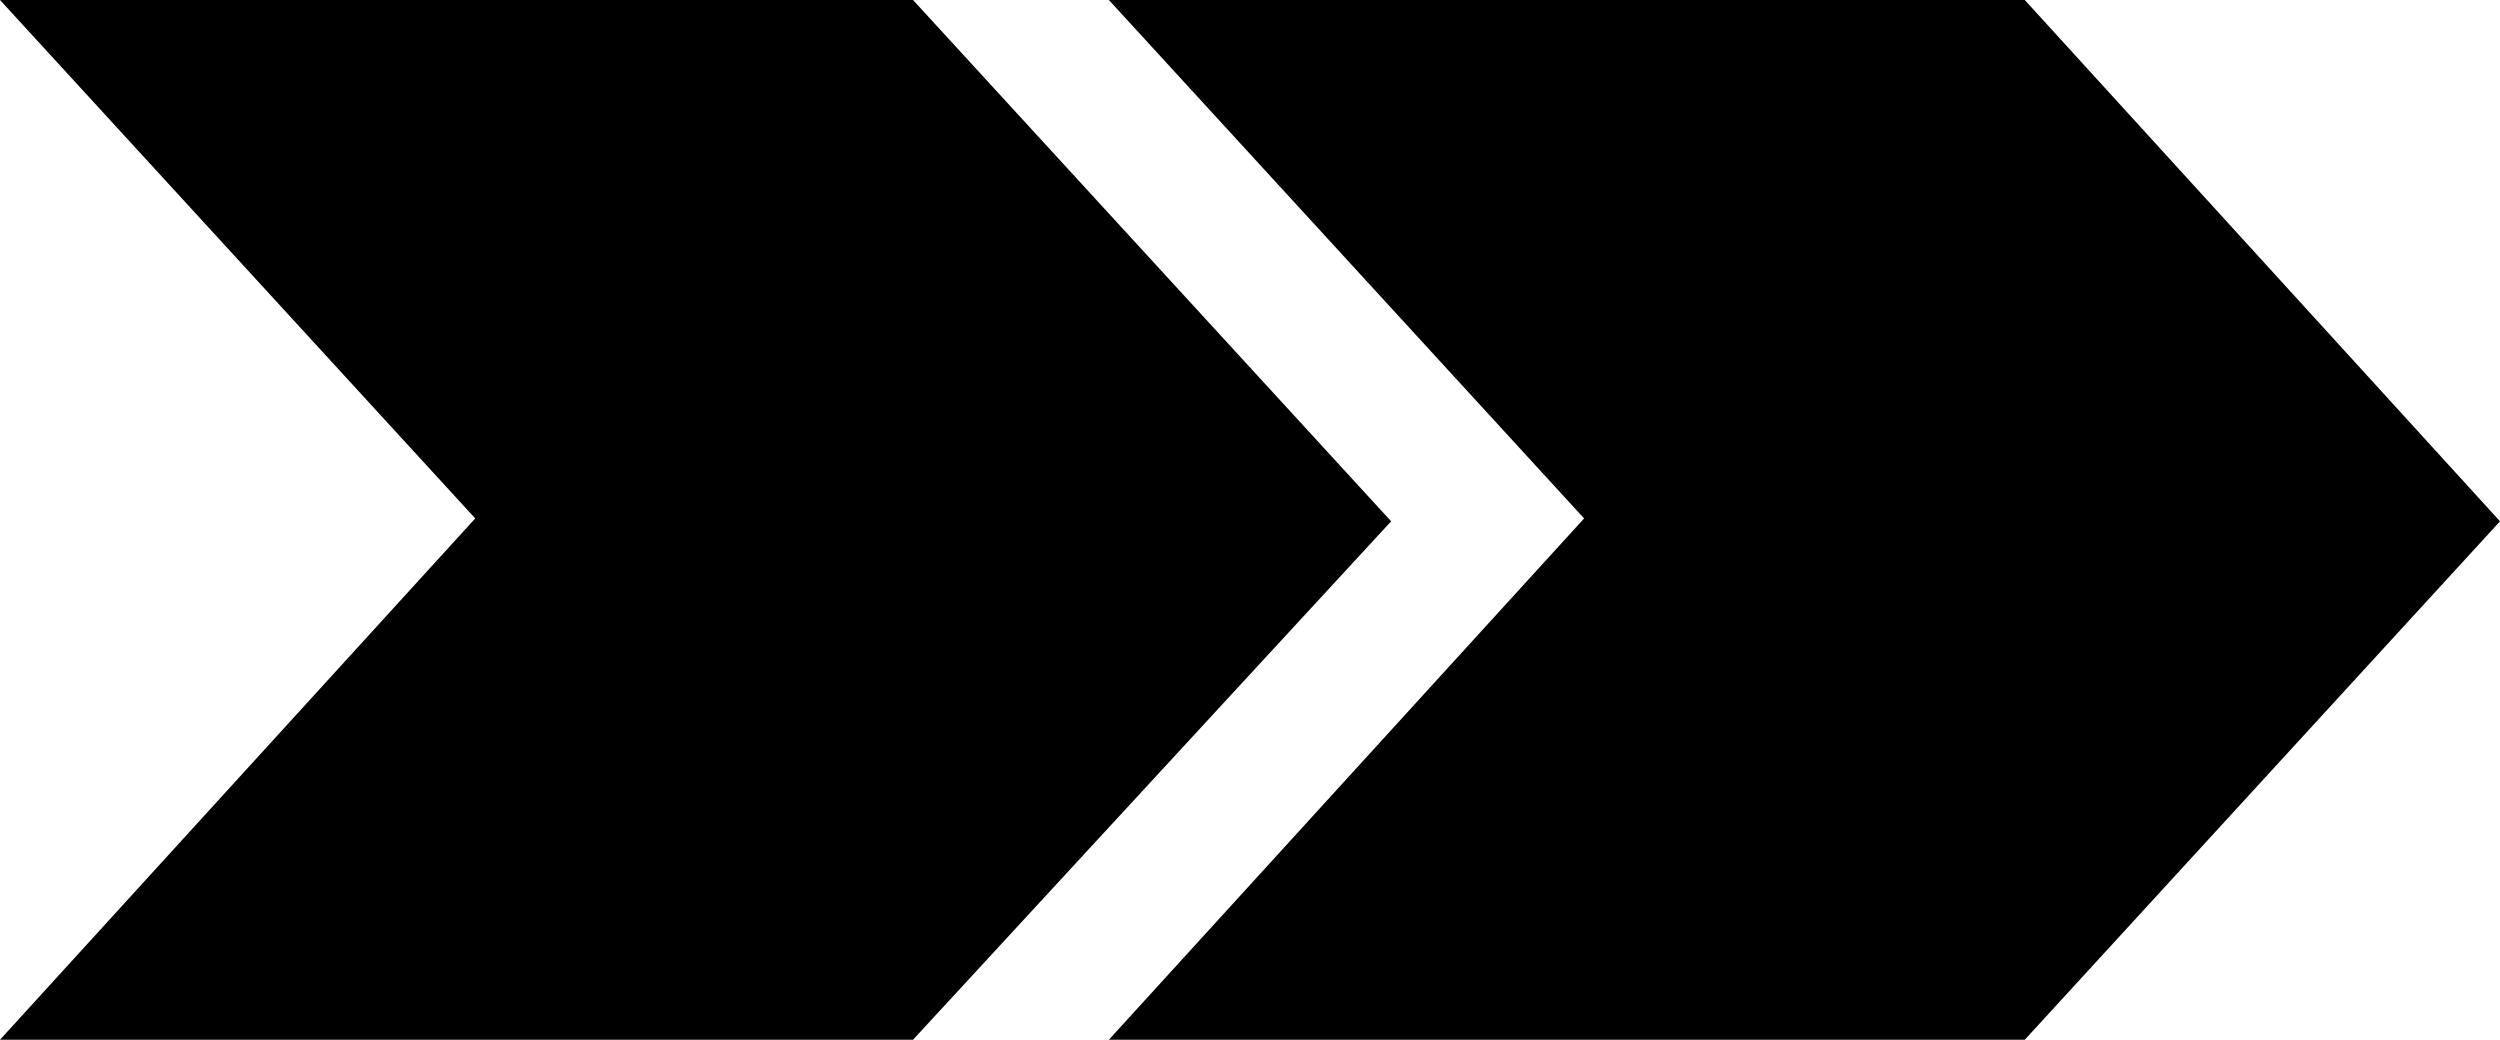 <svg xmlns="http://www.w3.org/2000/svg" class="qodef-svg--custom-font-double-arrow" viewBox="0 0 86.8 36.1"><g fill="currentColor"><path d="M38.5 36.1h31.8l16.5-18L70.3 0H38.5L55 18Z"></path><path d="M0 36.1h31.7l16.6-18L31.7 0H0l16.5 18Z"></path></g></svg>